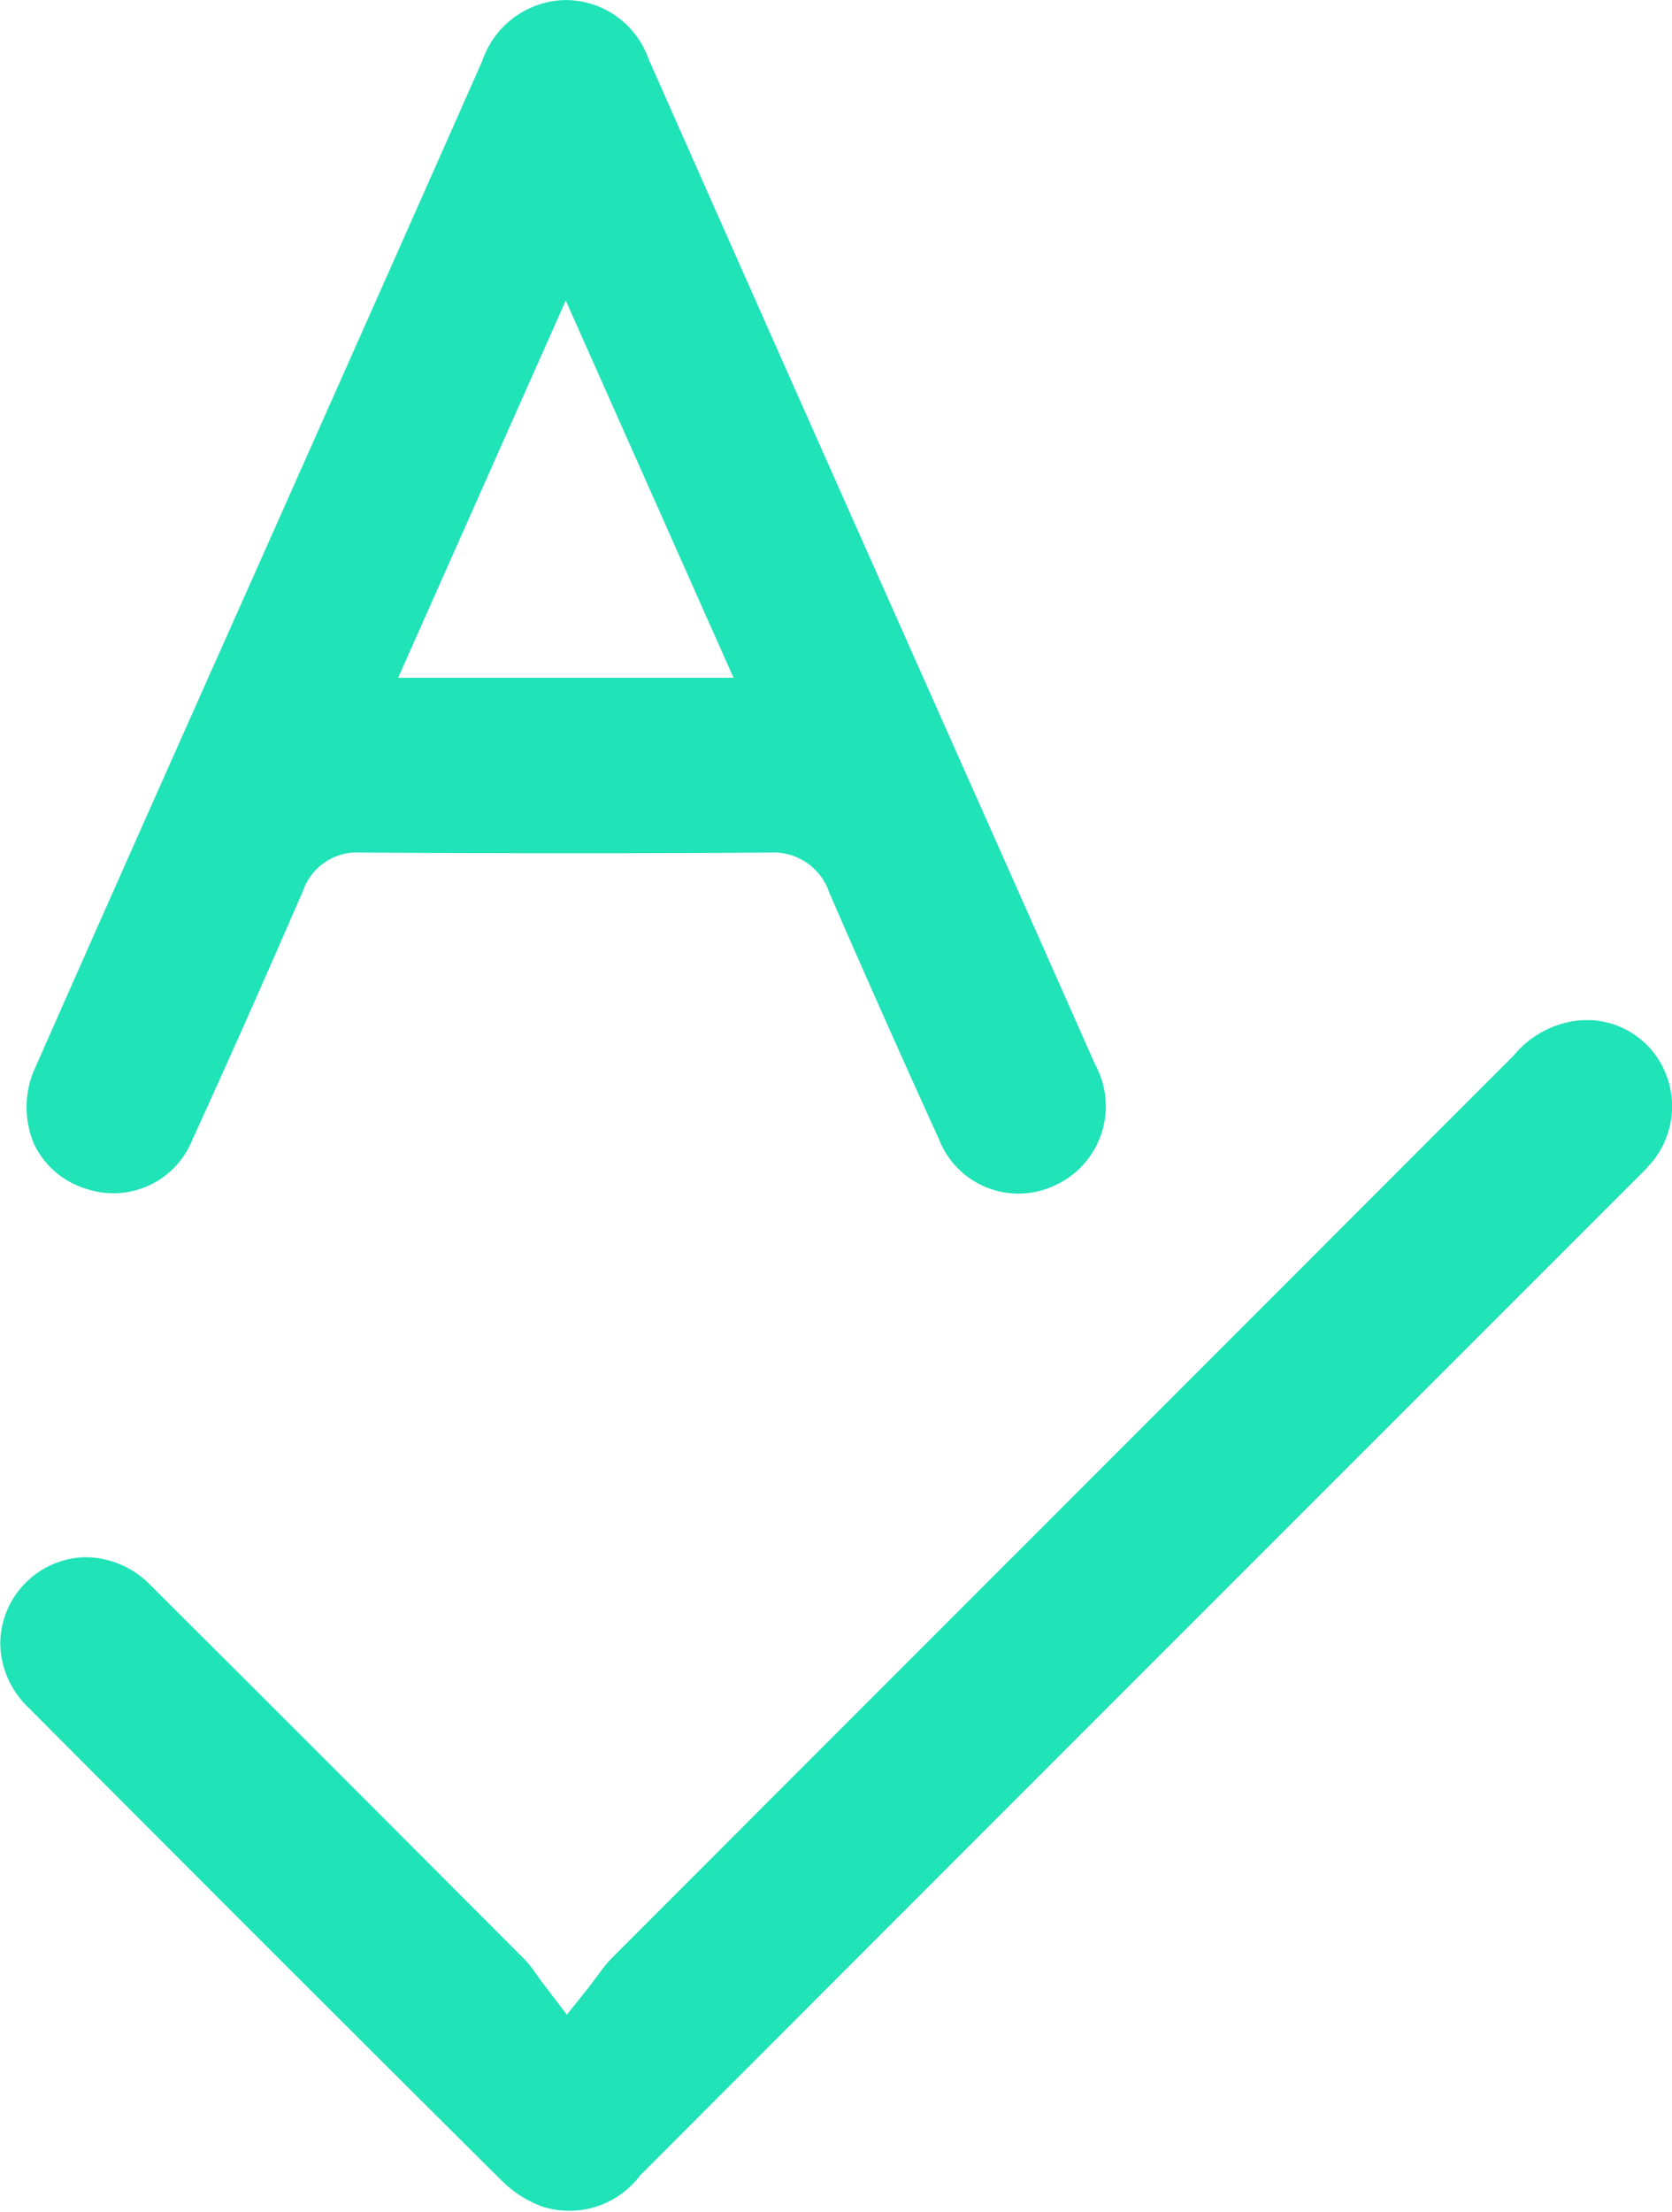 <svg xmlns="http://www.w3.org/2000/svg" width="31.35" height="41.451" viewBox="0 0 31.35 41.451">
  <g id="Group_1924" data-name="Group 1924" transform="translate(-161.254 -257.653)">
    <path id="Path_5148" data-name="Path 5148" d="M167.376,279.936a1.594,1.594,0,0,0,1.985-.928c.661-1.445,1.34-2.972,2.076-4.668a1.069,1.069,0,0,1,1.078-.708h.012c2.758.017,5.264.017,7.66,0h.013a1.1,1.1,0,0,1,1.1.748c.736,1.692,1.409,3.2,2.057,4.623a1.6,1.6,0,0,0,2.162.873,1.632,1.632,0,0,0,.763-2.28c-1.027-2.319-2.076-4.675-3.09-6.953q-.838-1.882-1.675-3.764c-1.22-2.744-2.414-5.431-3.609-8.132a1.65,1.65,0,0,0-1.566-1.093,1.678,1.678,0,0,0-1.544,1.133c-1.212,2.741-2.451,5.525-3.649,8.217q-.8,1.8-1.6,3.592l-.729,1.638c-.787,1.769-1.6,3.6-2.394,5.4a1.773,1.773,0,0,0-.039,1.452A1.587,1.587,0,0,0,167.376,279.936Zm8.984-16.651,3.146,7.071h-6.289Z" transform="translate(-4.498)" fill="#20e3b8"/>
    <path id="Path_5149" data-name="Path 5149" d="M190.778,449.414a1.831,1.831,0,0,0-1.143.648q-4.391,4.395-8.784,8.787-4.073,4.073-8.145,8.148a2.715,2.715,0,0,0-.223.276c-.058.077-.124.165-.2.265l-.4.5-.39-.511c-.077-.1-.139-.186-.193-.261a2.219,2.219,0,0,0-.193-.247c-2.169-2.174-4.627-4.637-7.039-7.038a1.707,1.707,0,0,0-1.2-.517,1.631,1.631,0,0,0-1.609,1.6,1.686,1.686,0,0,0,.51,1.2c2.443,2.452,5.664,5.68,8.908,8.9a2.084,2.084,0,0,0,.763.476,1.659,1.659,0,0,0,1.816-.589c4.733-4.739,9.549-9.554,14.206-14.21l4.519-4.518c.067-.067.131-.13.186-.193a1.638,1.638,0,0,0,.264-1.852A1.589,1.589,0,0,0,190.778,449.414Z" transform="translate(0 -172.626)" fill="#20e3b8"/>
  </g>
</svg>
